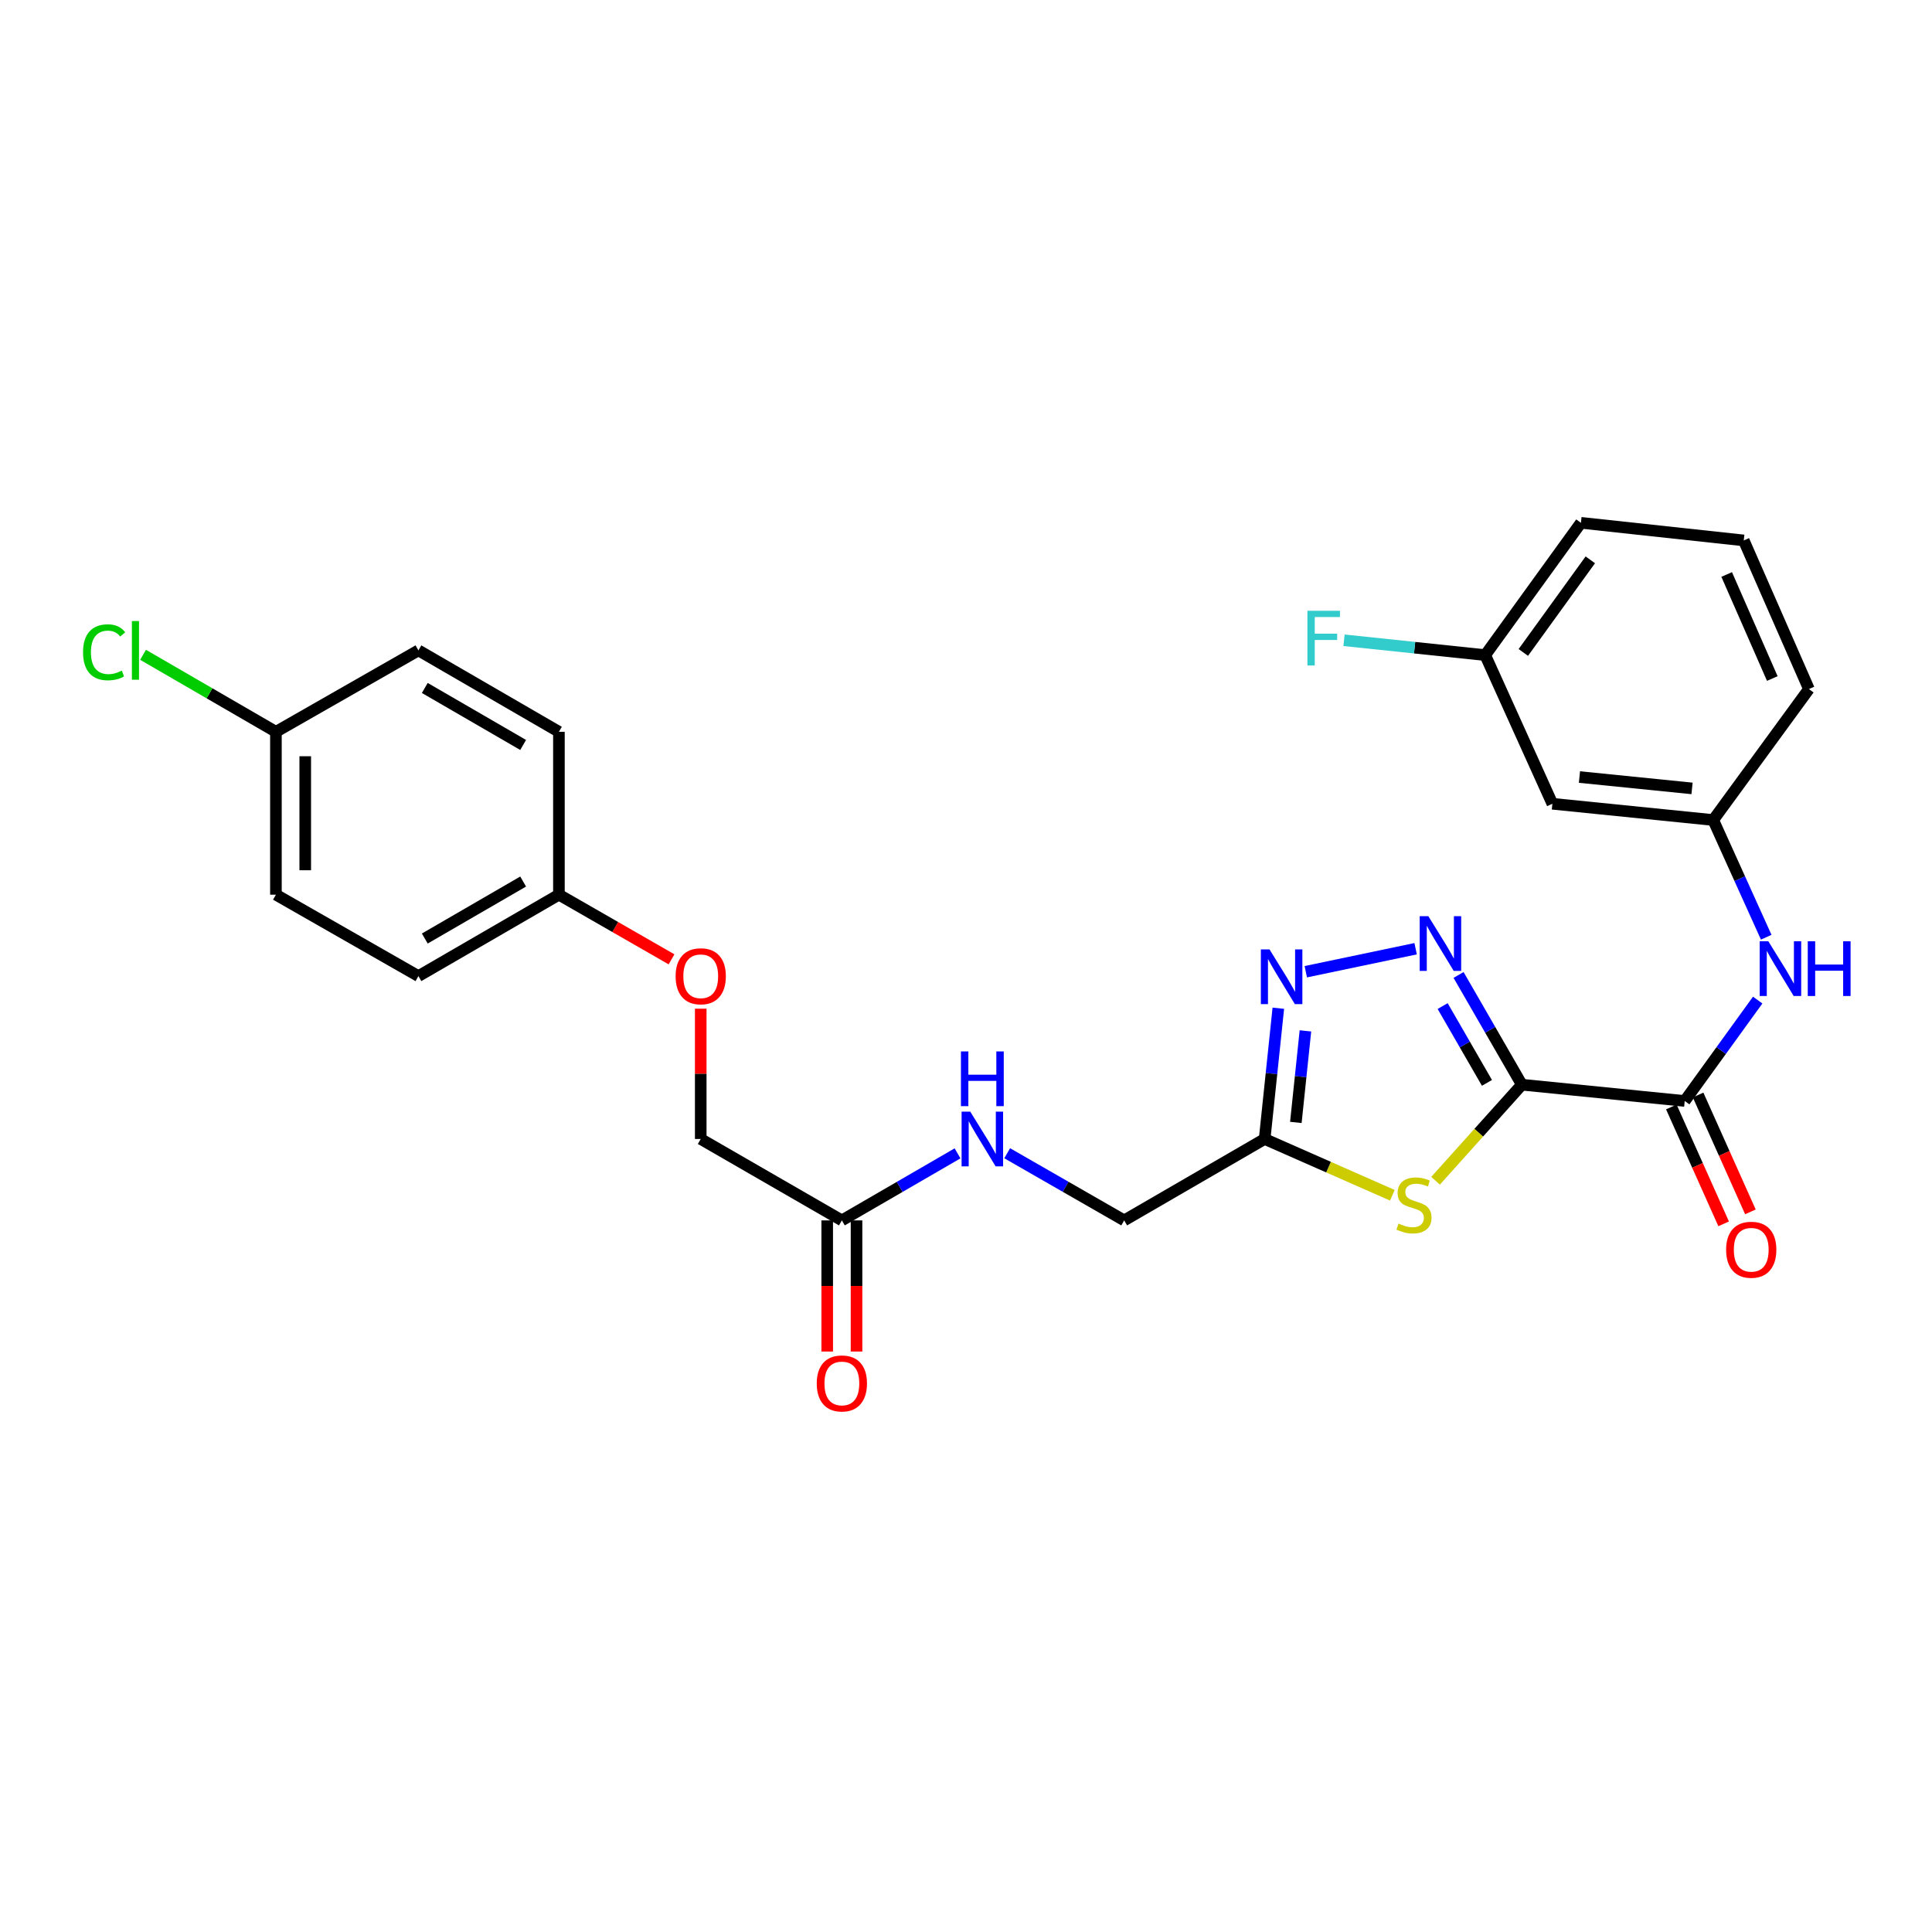 <?xml version='1.0' encoding='iso-8859-1'?>
<svg version='1.1' baseProfile='full'
              xmlns='http://www.w3.org/2000/svg'
                      xmlns:rdkit='http://www.rdkit.org/xml'
                      xmlns:xlink='http://www.w3.org/1999/xlink'
                  xml:space='preserve'
width='1000px' height='1000px' viewBox='0 0 1000 1000'>
<!-- END OF HEADER -->
<rect style='opacity:1.0;fill:#FFFFFF;stroke:none' width='1000' height='1000' x='0' y='0'> </rect>
<path class='bond-0' d='M 787.702,561.435 L 771.325,533.036' style='fill:none;fill-rule:evenodd;stroke:#000000;stroke-width:6px;stroke-linecap:butt;stroke-linejoin:miter;stroke-opacity:1' />
<path class='bond-0' d='M 771.325,533.036 L 754.948,504.637' style='fill:none;fill-rule:evenodd;stroke:#0000FF;stroke-width:6px;stroke-linecap:butt;stroke-linejoin:miter;stroke-opacity:1' />
<path class='bond-0' d='M 769.643,560.496 L 758.179,540.617' style='fill:none;fill-rule:evenodd;stroke:#000000;stroke-width:6px;stroke-linecap:butt;stroke-linejoin:miter;stroke-opacity:1' />
<path class='bond-0' d='M 758.179,540.617 L 746.715,520.738' style='fill:none;fill-rule:evenodd;stroke:#0000FF;stroke-width:6px;stroke-linecap:butt;stroke-linejoin:miter;stroke-opacity:1' />
<path class='bond-1' d='M 787.702,561.435 L 765.373,586.299' style='fill:none;fill-rule:evenodd;stroke:#000000;stroke-width:6px;stroke-linecap:butt;stroke-linejoin:miter;stroke-opacity:1' />
<path class='bond-1' d='M 765.373,586.299 L 743.044,611.164' style='fill:none;fill-rule:evenodd;stroke:#CCCC00;stroke-width:6px;stroke-linecap:butt;stroke-linejoin:miter;stroke-opacity:1' />
<path class='bond-3' d='M 787.702,561.435 L 872.006,569.866' style='fill:none;fill-rule:evenodd;stroke:#000000;stroke-width:6px;stroke-linecap:butt;stroke-linejoin:miter;stroke-opacity:1' />
<path class='bond-2' d='M 732.727,491.058 L 675.873,502.964' style='fill:none;fill-rule:evenodd;stroke:#0000FF;stroke-width:6px;stroke-linecap:butt;stroke-linejoin:miter;stroke-opacity:1' />
<path class='bond-4' d='M 720.684,618.669 L 687.63,604.101' style='fill:none;fill-rule:evenodd;stroke:#CCCC00;stroke-width:6px;stroke-linecap:butt;stroke-linejoin:miter;stroke-opacity:1' />
<path class='bond-4' d='M 687.63,604.101 L 654.577,589.534' style='fill:none;fill-rule:evenodd;stroke:#000000;stroke-width:6px;stroke-linecap:butt;stroke-linejoin:miter;stroke-opacity:1' />
<path class='bond-27' d='M 661.659,521.854 L 658.118,555.694' style='fill:none;fill-rule:evenodd;stroke:#0000FF;stroke-width:6px;stroke-linecap:butt;stroke-linejoin:miter;stroke-opacity:1' />
<path class='bond-27' d='M 658.118,555.694 L 654.577,589.534' style='fill:none;fill-rule:evenodd;stroke:#000000;stroke-width:6px;stroke-linecap:butt;stroke-linejoin:miter;stroke-opacity:1' />
<path class='bond-27' d='M 675.689,533.585 L 673.21,557.273' style='fill:none;fill-rule:evenodd;stroke:#0000FF;stroke-width:6px;stroke-linecap:butt;stroke-linejoin:miter;stroke-opacity:1' />
<path class='bond-27' d='M 673.21,557.273 L 670.732,580.961' style='fill:none;fill-rule:evenodd;stroke:#000000;stroke-width:6px;stroke-linecap:butt;stroke-linejoin:miter;stroke-opacity:1' />
<path class='bond-5' d='M 872.006,569.866 L 890.893,543.754' style='fill:none;fill-rule:evenodd;stroke:#000000;stroke-width:6px;stroke-linecap:butt;stroke-linejoin:miter;stroke-opacity:1' />
<path class='bond-5' d='M 890.893,543.754 L 909.78,517.642' style='fill:none;fill-rule:evenodd;stroke:#0000FF;stroke-width:6px;stroke-linecap:butt;stroke-linejoin:miter;stroke-opacity:1' />
<path class='bond-8' d='M 865.081,572.965 L 878.619,603.212' style='fill:none;fill-rule:evenodd;stroke:#000000;stroke-width:6px;stroke-linecap:butt;stroke-linejoin:miter;stroke-opacity:1' />
<path class='bond-8' d='M 878.619,603.212 L 892.157,633.458' style='fill:none;fill-rule:evenodd;stroke:#FF0000;stroke-width:6px;stroke-linecap:butt;stroke-linejoin:miter;stroke-opacity:1' />
<path class='bond-8' d='M 878.931,566.766 L 892.47,597.012' style='fill:none;fill-rule:evenodd;stroke:#000000;stroke-width:6px;stroke-linecap:butt;stroke-linejoin:miter;stroke-opacity:1' />
<path class='bond-8' d='M 892.47,597.012 L 906.008,627.258' style='fill:none;fill-rule:evenodd;stroke:#FF0000;stroke-width:6px;stroke-linecap:butt;stroke-linejoin:miter;stroke-opacity:1' />
<path class='bond-12' d='M 654.577,589.534 L 581.873,631.677' style='fill:none;fill-rule:evenodd;stroke:#000000;stroke-width:6px;stroke-linecap:butt;stroke-linejoin:miter;stroke-opacity:1' />
<path class='bond-7' d='M 914.192,485.098 L 900.476,454.769' style='fill:none;fill-rule:evenodd;stroke:#0000FF;stroke-width:6px;stroke-linecap:butt;stroke-linejoin:miter;stroke-opacity:1' />
<path class='bond-7' d='M 900.476,454.769 L 886.759,424.441' style='fill:none;fill-rule:evenodd;stroke:#000000;stroke-width:6px;stroke-linecap:butt;stroke-linejoin:miter;stroke-opacity:1' />
<path class='bond-6' d='M 435.749,631.677 L 465.684,614.327' style='fill:none;fill-rule:evenodd;stroke:#000000;stroke-width:6px;stroke-linecap:butt;stroke-linejoin:miter;stroke-opacity:1' />
<path class='bond-6' d='M 465.684,614.327 L 495.62,596.976' style='fill:none;fill-rule:evenodd;stroke:#0000FF;stroke-width:6px;stroke-linecap:butt;stroke-linejoin:miter;stroke-opacity:1' />
<path class='bond-11' d='M 428.161,631.677 L 428.161,665.616' style='fill:none;fill-rule:evenodd;stroke:#000000;stroke-width:6px;stroke-linecap:butt;stroke-linejoin:miter;stroke-opacity:1' />
<path class='bond-11' d='M 428.161,665.616 L 428.161,699.554' style='fill:none;fill-rule:evenodd;stroke:#FF0000;stroke-width:6px;stroke-linecap:butt;stroke-linejoin:miter;stroke-opacity:1' />
<path class='bond-11' d='M 443.336,631.677 L 443.336,665.616' style='fill:none;fill-rule:evenodd;stroke:#000000;stroke-width:6px;stroke-linecap:butt;stroke-linejoin:miter;stroke-opacity:1' />
<path class='bond-11' d='M 443.336,665.616 L 443.336,699.554' style='fill:none;fill-rule:evenodd;stroke:#FF0000;stroke-width:6px;stroke-linecap:butt;stroke-linejoin:miter;stroke-opacity:1' />
<path class='bond-14' d='M 435.749,631.677 L 362.699,589.534' style='fill:none;fill-rule:evenodd;stroke:#000000;stroke-width:6px;stroke-linecap:butt;stroke-linejoin:miter;stroke-opacity:1' />
<path class='bond-10' d='M 886.759,424.441 L 803.509,416.027' style='fill:none;fill-rule:evenodd;stroke:#000000;stroke-width:6px;stroke-linecap:butt;stroke-linejoin:miter;stroke-opacity:1' />
<path class='bond-10' d='M 875.797,408.081 L 817.522,402.192' style='fill:none;fill-rule:evenodd;stroke:#000000;stroke-width:6px;stroke-linecap:butt;stroke-linejoin:miter;stroke-opacity:1' />
<path class='bond-25' d='M 886.759,424.441 L 936.296,356.652' style='fill:none;fill-rule:evenodd;stroke:#000000;stroke-width:6px;stroke-linecap:butt;stroke-linejoin:miter;stroke-opacity:1' />
<path class='bond-9' d='M 521.317,596.914 L 551.595,614.296' style='fill:none;fill-rule:evenodd;stroke:#0000FF;stroke-width:6px;stroke-linecap:butt;stroke-linejoin:miter;stroke-opacity:1' />
<path class='bond-9' d='M 551.595,614.296 L 581.873,631.677' style='fill:none;fill-rule:evenodd;stroke:#000000;stroke-width:6px;stroke-linecap:butt;stroke-linejoin:miter;stroke-opacity:1' />
<path class='bond-15' d='M 803.509,416.027 L 768.742,339.083' style='fill:none;fill-rule:evenodd;stroke:#000000;stroke-width:6px;stroke-linecap:butt;stroke-linejoin:miter;stroke-opacity:1' />
<path class='bond-13' d='M 362.699,522.097 L 362.699,555.815' style='fill:none;fill-rule:evenodd;stroke:#FF0000;stroke-width:6px;stroke-linecap:butt;stroke-linejoin:miter;stroke-opacity:1' />
<path class='bond-13' d='M 362.699,555.815 L 362.699,589.534' style='fill:none;fill-rule:evenodd;stroke:#000000;stroke-width:6px;stroke-linecap:butt;stroke-linejoin:miter;stroke-opacity:1' />
<path class='bond-16' d='M 347.583,496.551 L 318.439,479.818' style='fill:none;fill-rule:evenodd;stroke:#FF0000;stroke-width:6px;stroke-linecap:butt;stroke-linejoin:miter;stroke-opacity:1' />
<path class='bond-16' d='M 318.439,479.818 L 289.295,463.086' style='fill:none;fill-rule:evenodd;stroke:#000000;stroke-width:6px;stroke-linecap:butt;stroke-linejoin:miter;stroke-opacity:1' />
<path class='bond-18' d='M 768.742,339.083 L 732.2,335.243' style='fill:none;fill-rule:evenodd;stroke:#000000;stroke-width:6px;stroke-linecap:butt;stroke-linejoin:miter;stroke-opacity:1' />
<path class='bond-18' d='M 732.2,335.243 L 695.659,331.404' style='fill:none;fill-rule:evenodd;stroke:#33CCCC;stroke-width:6px;stroke-linecap:butt;stroke-linejoin:miter;stroke-opacity:1' />
<path class='bond-28' d='M 768.742,339.083 L 818.279,270.603' style='fill:none;fill-rule:evenodd;stroke:#000000;stroke-width:6px;stroke-linecap:butt;stroke-linejoin:miter;stroke-opacity:1' />
<path class='bond-28' d='M 788.467,337.705 L 823.143,289.769' style='fill:none;fill-rule:evenodd;stroke:#000000;stroke-width:6px;stroke-linecap:butt;stroke-linejoin:miter;stroke-opacity:1' />
<path class='bond-20' d='M 289.295,463.086 L 289.295,378.782' style='fill:none;fill-rule:evenodd;stroke:#000000;stroke-width:6px;stroke-linecap:butt;stroke-linejoin:miter;stroke-opacity:1' />
<path class='bond-21' d='M 289.295,463.086 L 216.575,505.23' style='fill:none;fill-rule:evenodd;stroke:#000000;stroke-width:6px;stroke-linecap:butt;stroke-linejoin:miter;stroke-opacity:1' />
<path class='bond-21' d='M 270.779,456.278 L 219.874,485.779' style='fill:none;fill-rule:evenodd;stroke:#000000;stroke-width:6px;stroke-linecap:butt;stroke-linejoin:miter;stroke-opacity:1' />
<path class='bond-17' d='M 142.817,378.782 L 142.817,463.086' style='fill:none;fill-rule:evenodd;stroke:#000000;stroke-width:6px;stroke-linecap:butt;stroke-linejoin:miter;stroke-opacity:1' />
<path class='bond-17' d='M 157.992,391.427 L 157.992,450.44' style='fill:none;fill-rule:evenodd;stroke:#000000;stroke-width:6px;stroke-linecap:butt;stroke-linejoin:miter;stroke-opacity:1' />
<path class='bond-19' d='M 142.817,378.782 L 108.431,358.852' style='fill:none;fill-rule:evenodd;stroke:#000000;stroke-width:6px;stroke-linecap:butt;stroke-linejoin:miter;stroke-opacity:1' />
<path class='bond-19' d='M 108.431,358.852 L 74.046,338.922' style='fill:none;fill-rule:evenodd;stroke:#00CC00;stroke-width:6px;stroke-linecap:butt;stroke-linejoin:miter;stroke-opacity:1' />
<path class='bond-29' d='M 142.817,378.782 L 216.575,336.638' style='fill:none;fill-rule:evenodd;stroke:#000000;stroke-width:6px;stroke-linecap:butt;stroke-linejoin:miter;stroke-opacity:1' />
<path class='bond-22' d='M 289.295,378.782 L 216.575,336.638' style='fill:none;fill-rule:evenodd;stroke:#000000;stroke-width:6px;stroke-linecap:butt;stroke-linejoin:miter;stroke-opacity:1' />
<path class='bond-22' d='M 270.779,385.59 L 219.874,356.089' style='fill:none;fill-rule:evenodd;stroke:#000000;stroke-width:6px;stroke-linecap:butt;stroke-linejoin:miter;stroke-opacity:1' />
<path class='bond-23' d='M 216.575,505.23 L 142.817,463.086' style='fill:none;fill-rule:evenodd;stroke:#000000;stroke-width:6px;stroke-linecap:butt;stroke-linejoin:miter;stroke-opacity:1' />
<path class='bond-24' d='M 902.566,279.724 L 936.296,356.652' style='fill:none;fill-rule:evenodd;stroke:#000000;stroke-width:6px;stroke-linecap:butt;stroke-linejoin:miter;stroke-opacity:1' />
<path class='bond-24' d='M 893.728,297.357 L 917.339,351.206' style='fill:none;fill-rule:evenodd;stroke:#000000;stroke-width:6px;stroke-linecap:butt;stroke-linejoin:miter;stroke-opacity:1' />
<path class='bond-26' d='M 902.566,279.724 L 818.279,270.603' style='fill:none;fill-rule:evenodd;stroke:#000000;stroke-width:6px;stroke-linecap:butt;stroke-linejoin:miter;stroke-opacity:1' />
<path  class='atom-1' d='M 739.306 474.209
L 748.586 489.209
Q 749.506 490.689, 750.986 493.369
Q 752.466 496.049, 752.546 496.209
L 752.546 474.209
L 756.306 474.209
L 756.306 502.529
L 752.426 502.529
L 742.466 486.129
Q 741.306 484.209, 740.066 482.009
Q 738.866 479.809, 738.506 479.129
L 738.506 502.529
L 734.826 502.529
L 734.826 474.209
L 739.306 474.209
' fill='#0000FF'/>
<path  class='atom-2' d='M 723.875 633.321
Q 724.195 633.441, 725.515 634.001
Q 726.835 634.561, 728.275 634.921
Q 729.755 635.241, 731.195 635.241
Q 733.875 635.241, 735.435 633.961
Q 736.995 632.641, 736.995 630.361
Q 736.995 628.801, 736.195 627.841
Q 735.435 626.881, 734.235 626.361
Q 733.035 625.841, 731.035 625.241
Q 728.515 624.481, 726.995 623.761
Q 725.515 623.041, 724.435 621.521
Q 723.395 620.001, 723.395 617.441
Q 723.395 613.881, 725.795 611.681
Q 728.235 609.481, 733.035 609.481
Q 736.315 609.481, 740.035 611.041
L 739.115 614.121
Q 735.715 612.721, 733.155 612.721
Q 730.395 612.721, 728.875 613.881
Q 727.355 615.001, 727.395 616.961
Q 727.395 618.481, 728.155 619.401
Q 728.955 620.321, 730.075 620.841
Q 731.235 621.361, 733.155 621.961
Q 735.715 622.761, 737.235 623.561
Q 738.755 624.361, 739.835 626.001
Q 740.955 627.601, 740.955 630.361
Q 740.955 634.281, 738.315 636.401
Q 735.715 638.481, 731.355 638.481
Q 728.835 638.481, 726.915 637.921
Q 725.035 637.401, 722.795 636.481
L 723.875 633.321
' fill='#CCCC00'/>
<path  class='atom-3' d='M 657.101 491.424
L 666.381 506.424
Q 667.301 507.904, 668.781 510.584
Q 670.261 513.264, 670.341 513.424
L 670.341 491.424
L 674.101 491.424
L 674.101 519.744
L 670.221 519.744
L 660.261 503.344
Q 659.101 501.424, 657.861 499.224
Q 656.661 497.024, 656.301 496.344
L 656.301 519.744
L 652.621 519.744
L 652.621 491.424
L 657.101 491.424
' fill='#0000FF'/>
<path  class='atom-6' d='M 915.291 487.208
L 924.571 502.208
Q 925.491 503.688, 926.971 506.368
Q 928.451 509.048, 928.531 509.208
L 928.531 487.208
L 932.291 487.208
L 932.291 515.528
L 928.411 515.528
L 918.451 499.128
Q 917.291 497.208, 916.051 495.008
Q 914.851 492.808, 914.491 492.128
L 914.491 515.528
L 910.811 515.528
L 910.811 487.208
L 915.291 487.208
' fill='#0000FF'/>
<path  class='atom-6' d='M 935.691 487.208
L 939.531 487.208
L 939.531 499.248
L 954.011 499.248
L 954.011 487.208
L 957.851 487.208
L 957.851 515.528
L 954.011 515.528
L 954.011 502.448
L 939.531 502.448
L 939.531 515.528
L 935.691 515.528
L 935.691 487.208
' fill='#0000FF'/>
<path  class='atom-9' d='M 893.436 646.865
Q 893.436 640.065, 896.796 636.265
Q 900.156 632.465, 906.436 632.465
Q 912.716 632.465, 916.076 636.265
Q 919.436 640.065, 919.436 646.865
Q 919.436 653.745, 916.036 657.665
Q 912.636 661.545, 906.436 661.545
Q 900.196 661.545, 896.796 657.665
Q 893.436 653.785, 893.436 646.865
M 906.436 658.345
Q 910.756 658.345, 913.076 655.465
Q 915.436 652.545, 915.436 646.865
Q 915.436 641.305, 913.076 638.505
Q 910.756 635.665, 906.436 635.665
Q 902.116 635.665, 899.756 638.465
Q 897.436 641.265, 897.436 646.865
Q 897.436 652.585, 899.756 655.465
Q 902.116 658.345, 906.436 658.345
' fill='#FF0000'/>
<path  class='atom-10' d='M 502.201 575.374
L 511.481 590.374
Q 512.401 591.854, 513.881 594.534
Q 515.361 597.214, 515.441 597.374
L 515.441 575.374
L 519.201 575.374
L 519.201 603.694
L 515.321 603.694
L 505.361 587.294
Q 504.201 585.374, 502.961 583.174
Q 501.761 580.974, 501.401 580.294
L 501.401 603.694
L 497.721 603.694
L 497.721 575.374
L 502.201 575.374
' fill='#0000FF'/>
<path  class='atom-10' d='M 497.381 544.222
L 501.221 544.222
L 501.221 556.262
L 515.701 556.262
L 515.701 544.222
L 519.541 544.222
L 519.541 572.542
L 515.701 572.542
L 515.701 559.462
L 501.221 559.462
L 501.221 572.542
L 497.381 572.542
L 497.381 544.222
' fill='#0000FF'/>
<path  class='atom-12' d='M 422.749 716.062
Q 422.749 709.262, 426.109 705.462
Q 429.469 701.662, 435.749 701.662
Q 442.029 701.662, 445.389 705.462
Q 448.749 709.262, 448.749 716.062
Q 448.749 722.942, 445.349 726.862
Q 441.949 730.742, 435.749 730.742
Q 429.509 730.742, 426.109 726.862
Q 422.749 722.982, 422.749 716.062
M 435.749 727.542
Q 440.069 727.542, 442.389 724.662
Q 444.749 721.742, 444.749 716.062
Q 444.749 710.502, 442.389 707.702
Q 440.069 704.862, 435.749 704.862
Q 431.429 704.862, 429.069 707.662
Q 426.749 710.462, 426.749 716.062
Q 426.749 721.782, 429.069 724.662
Q 431.429 727.542, 435.749 727.542
' fill='#FF0000'/>
<path  class='atom-14' d='M 349.699 505.31
Q 349.699 498.51, 353.059 494.71
Q 356.419 490.91, 362.699 490.91
Q 368.979 490.91, 372.339 494.71
Q 375.699 498.51, 375.699 505.31
Q 375.699 512.19, 372.299 516.11
Q 368.899 519.99, 362.699 519.99
Q 356.459 519.99, 353.059 516.11
Q 349.699 512.23, 349.699 505.31
M 362.699 516.79
Q 367.019 516.79, 369.339 513.91
Q 371.699 510.99, 371.699 505.31
Q 371.699 499.75, 369.339 496.95
Q 367.019 494.11, 362.699 494.11
Q 358.379 494.11, 356.019 496.91
Q 353.699 499.71, 353.699 505.31
Q 353.699 511.03, 356.019 513.91
Q 358.379 516.79, 362.699 516.79
' fill='#FF0000'/>
<path  class='atom-19' d='M 676.717 316.138
L 693.557 316.138
L 693.557 319.378
L 680.517 319.378
L 680.517 327.978
L 692.117 327.978
L 692.117 331.258
L 680.517 331.258
L 680.517 344.458
L 676.717 344.458
L 676.717 316.138
' fill='#33CCCC'/>
<path  class='atom-20' d='M 42.985 337.618
Q 42.985 330.578, 46.265 326.898
Q 49.585 323.178, 55.865 323.178
Q 61.705 323.178, 64.825 327.298
L 62.185 329.458
Q 59.905 326.458, 55.865 326.458
Q 51.585 326.458, 49.305 329.338
Q 47.065 332.178, 47.065 337.618
Q 47.065 343.218, 49.385 346.098
Q 51.745 348.978, 56.305 348.978
Q 59.425 348.978, 63.065 347.098
L 64.185 350.098
Q 62.705 351.058, 60.465 351.618
Q 58.225 352.178, 55.745 352.178
Q 49.585 352.178, 46.265 348.418
Q 42.985 344.658, 42.985 337.618
' fill='#00CC00'/>
<path  class='atom-20' d='M 68.265 321.458
L 71.945 321.458
L 71.945 351.818
L 68.265 351.818
L 68.265 321.458
' fill='#00CC00'/>
</svg>

